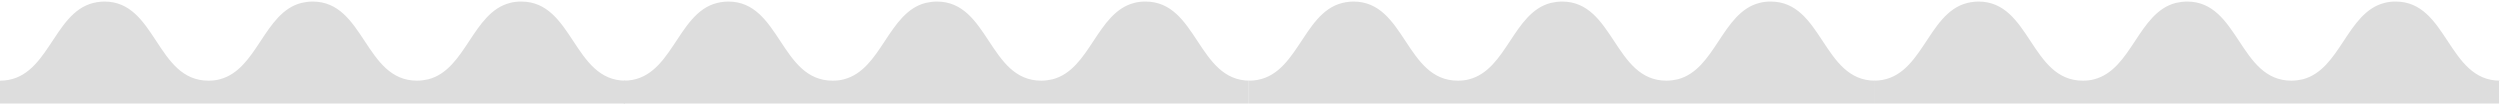 <?xml version="1.0" encoding="UTF-8"?>
<!-- Generator: Adobe Illustrator 26.5.0, SVG Export Plug-In . SVG Version: 6.00 Build 0)  -->
<svg xmlns="http://www.w3.org/2000/svg" xmlns:xlink="http://www.w3.org/1999/xlink" version="1.1" id="Ebene_1" x="0px" y="0px" viewBox="0 0 1280 53" style="enable-background:new 0 0 1280 53;" xml:space="preserve">
<style type="text/css">
	.st0{fill:#dddddd;}
	.st1{fill:#dddddd;}
</style>
<path class="st1" d="M320.3,41.3c-26.8,0-26.8-40.5-53.4-40.5c-2.1,0-4,0.2-5.8,0.7c-19.2,4.9-22.5,34.1-41.8,39.1  c-1.8,0.4-3.7,0.7-5.8,0.7c-26.8,0-26.8-40.5-53.4-40.5c-2.1,0-4,0.3-5.8,0.7c-19.2,4.9-22.5,34.1-41.8,39.1  c-1.8,0.5-3.7,0.7-5.8,0.7C80,41.3,80,0.8,53.5,0.8c-1.3,0-2.5,0.1-3.6,0.3c0,0-0.1,0-0.1,0c-0.3,0-0.6,0.1-0.9,0.2  c-0.2,0-0.4,0.1-0.6,0.1c-0.2,0-0.3,0.1-0.5,0.1C26.7,6.7,24.8,41.3,0,41.3l0.1,0.1H0V53h320V41.5L320.3,41.3z"></path>
<path class="st1" d="M639.9,41.3c-26.8,0-26.8-40.5-53.4-40.5c-2.1,0-4,0.2-5.8,0.7c-19.2,4.9-22.5,34.1-41.8,39.1  c-1.8,0.4-3.7,0.7-5.8,0.7c-26.8,0-26.8-40.5-53.4-40.5c-2.1,0-4,0.3-5.8,0.7c-19.2,4.9-22.5,34.1-41.8,39.1  c-1.8,0.5-3.7,0.7-5.8,0.7c-26.8,0-26.8-40.5-53.4-40.5c-1.3,0-2.5,0.1-3.6,0.3c0,0-0.1,0-0.1,0c-0.3,0-0.6,0.1-0.9,0.2  c-0.2,0-0.4,0.1-0.6,0.1c-0.2,0-0.3,0.1-0.5,0.1c-21.1,5.2-23,39.8-47.8,39.8l0.1,0.1h-0.1V53h320V41.5L639.9,41.3z"></path>
<path class="st1" d="M960,41.3c-26.8,0-26.8-40.5-53.4-40.5c-2.1,0-4,0.2-5.8,0.7c-19.2,4.9-22.5,34.1-41.8,39.1  c-1.8,0.4-3.7,0.7-5.8,0.7c-26.8,0-26.8-40.5-53.4-40.5c-2.1,0-4,0.3-5.8,0.7c-19.2,4.9-22.5,34.1-41.8,39.1  c-1.8,0.5-3.7,0.7-5.8,0.7c-26.8,0-26.8-40.5-53.4-40.5c-1.3,0-2.5,0.1-3.6,0.3c0,0-0.1,0-0.1,0c-0.3,0-0.6,0.1-0.9,0.2  c-0.2,0-0.4,0.1-0.6,0.1c-0.2,0-0.3,0.1-0.5,0.1c-21.1,5.2-23,39.8-47.8,39.8l0.1,0.1h-0.1V53h320V41.5L960,41.3z"></path>
<path class="st1" d="M1280,41.3c-26.8,0-26.8-40.5-53.4-40.5c-2.1,0-4,0.2-5.8,0.7c-19.2,4.9-22.5,34.1-41.8,39.1  c-1.8,0.4-3.7,0.7-5.8,0.7c-26.8,0-26.8-40.5-53.4-40.5c-2.1,0-4,0.3-5.8,0.7c-19.2,4.9-22.5,34.1-41.8,39.1  c-1.8,0.5-3.7,0.7-5.8,0.7c-26.8,0-26.8-40.5-53.4-40.5c-1.3,0-2.5,0.1-3.6,0.3c0,0-0.1,0-0.1,0c-0.3,0-0.6,0.1-0.9,0.2  c-0.2,0-0.4,0.1-0.6,0.1c-0.2,0-0.3,0.1-0.5,0.1c-21.1,5.2-23,39.8-47.8,39.8l0.1,0.1h-0.1V53h320V41.5L1280,41.3z"></path>
</svg>
